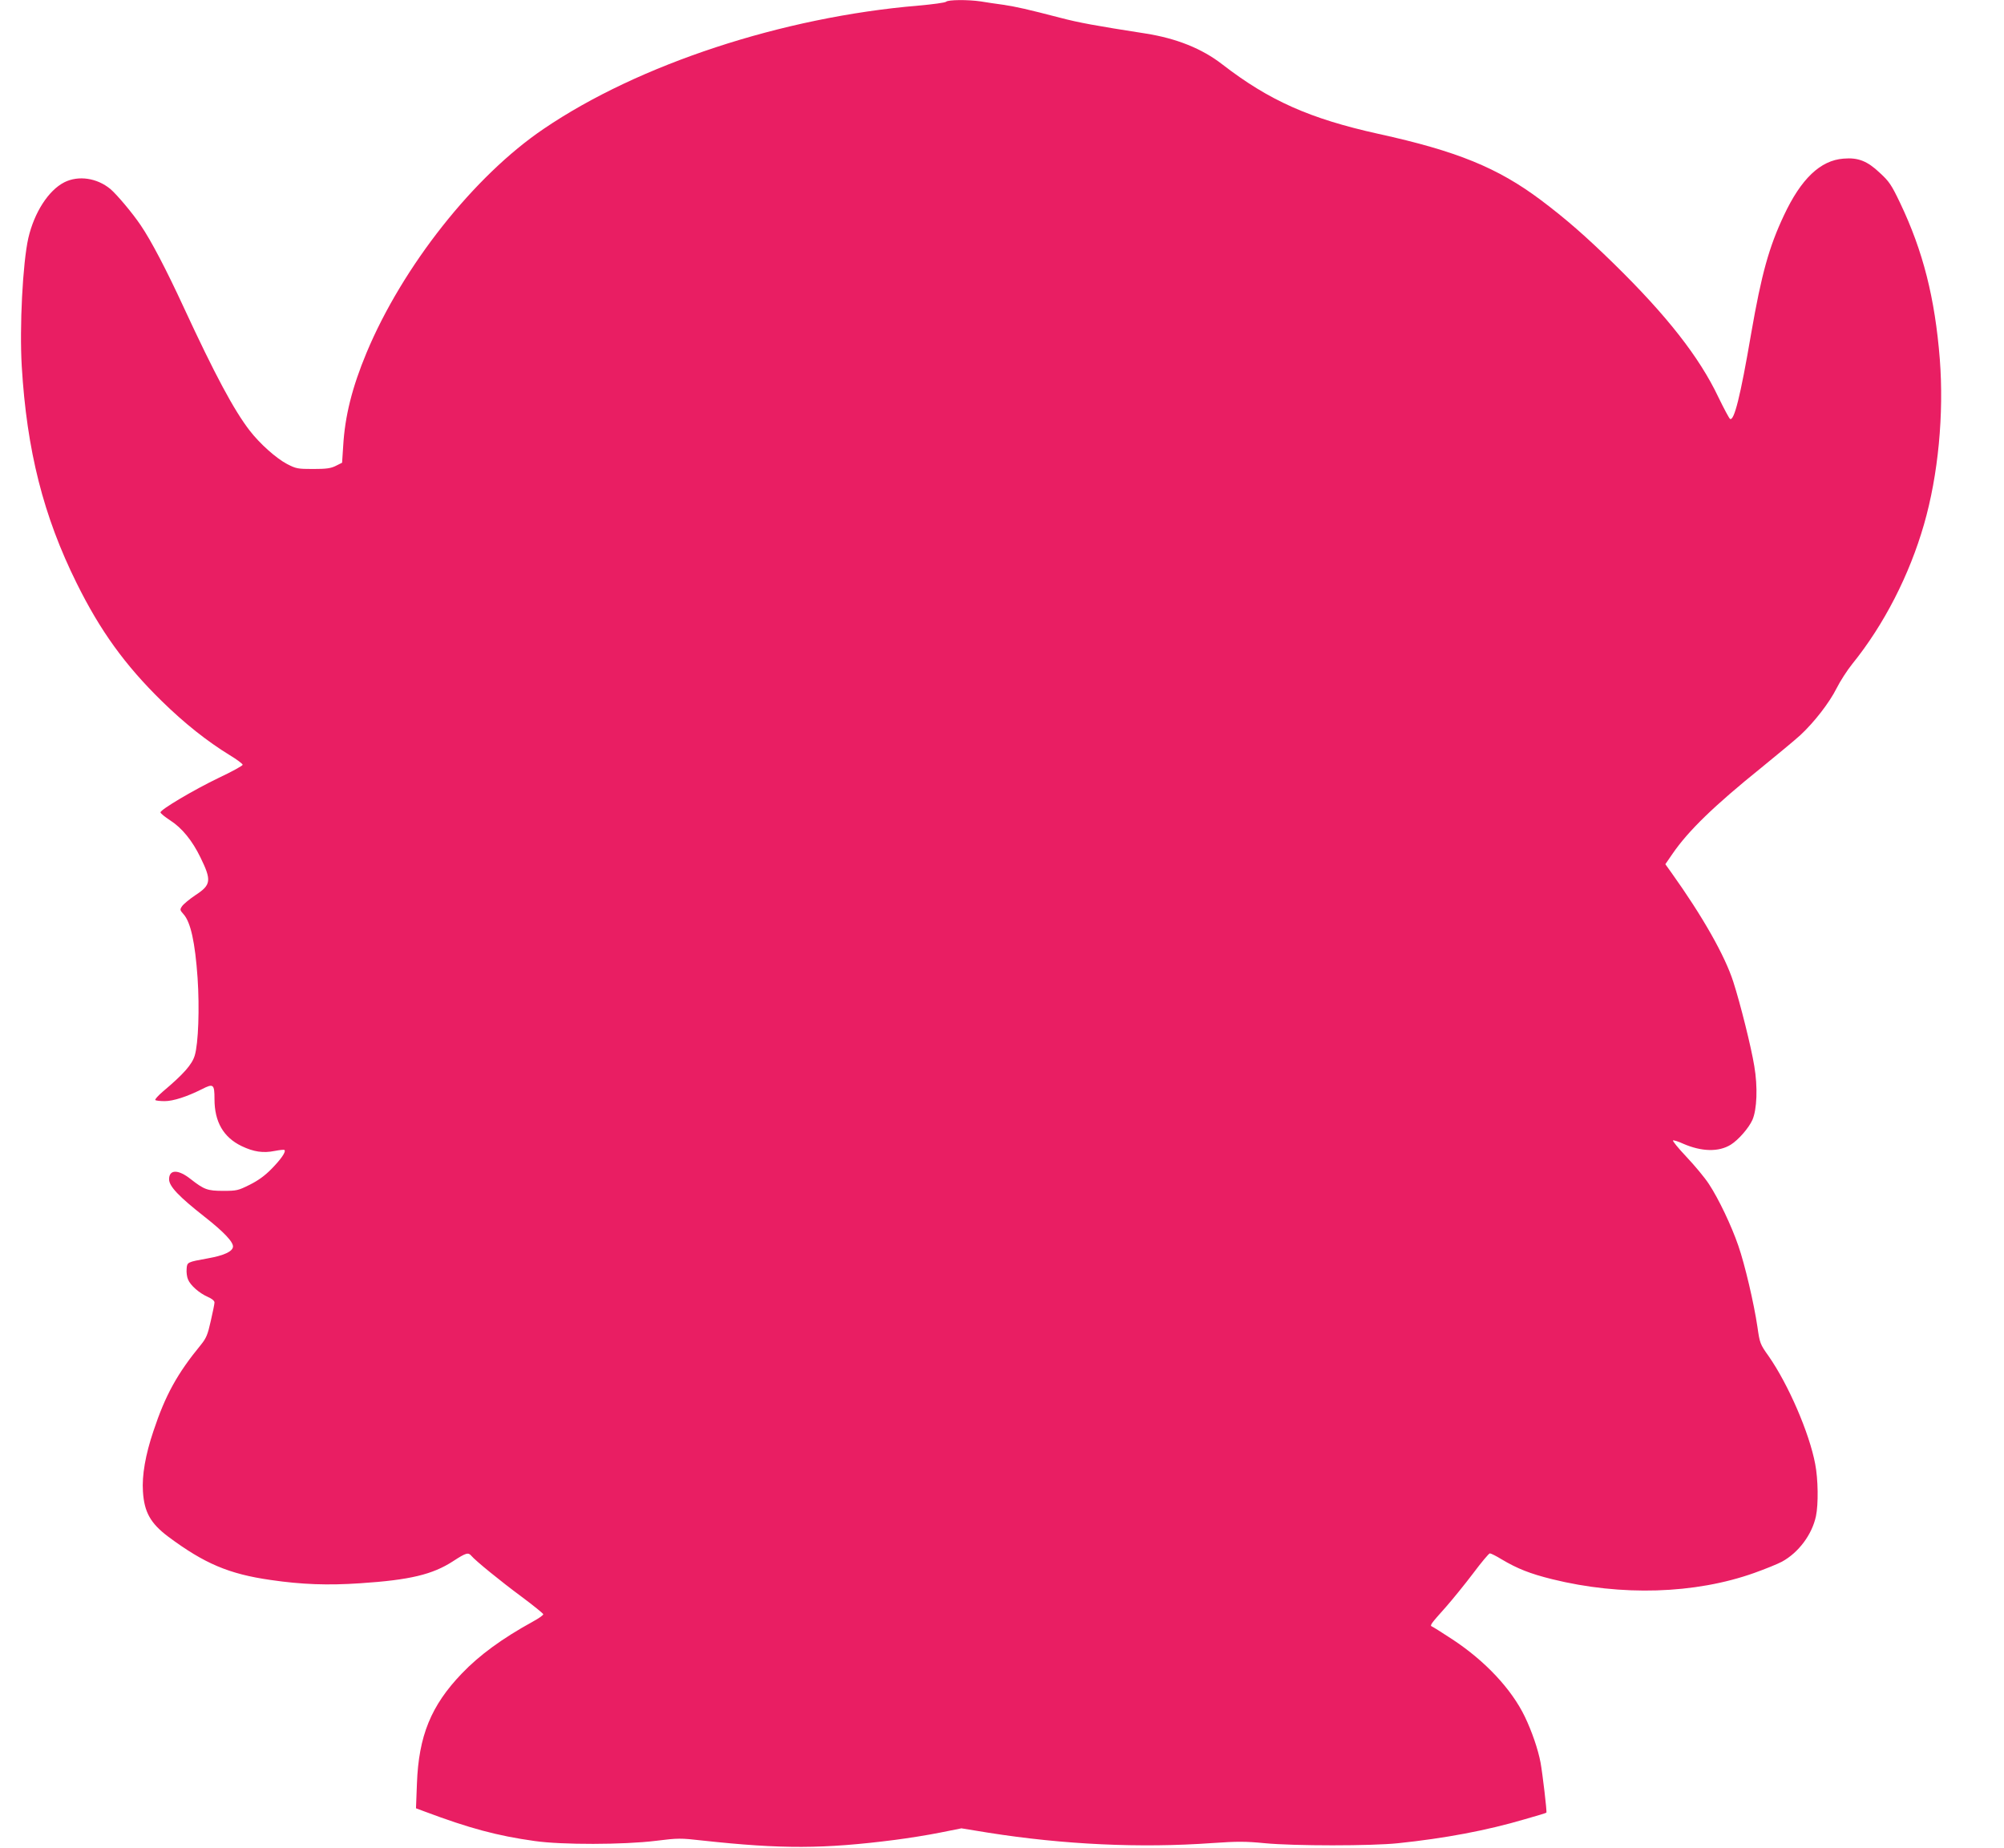 <?xml version="1.0" standalone="no"?>
<!DOCTYPE svg PUBLIC "-//W3C//DTD SVG 20010904//EN"
 "http://www.w3.org/TR/2001/REC-SVG-20010904/DTD/svg10.dtd">
<svg version="1.0" xmlns="http://www.w3.org/2000/svg"
 width="1280pt" height="1180pt" viewBox="0 0 1280 1180"
 preserveAspectRatio="xMidYMid meet">
<g transform="translate(0,1180) scale(0.1,-0.1)"
fill="#e91e63" stroke="none">
<path d="M6043 11789 c-6 -6 -87 -17 -179 -25 -866 -73 -1785 -375 -2390 -786
-446 -301 -903 -880 -1133 -1431 -92 -221 -138 -404 -149 -596 l-7 -106 -40
-20 c-32 -16 -60 -20 -145 -20 -99 0 -109 2 -167 32 -70 37 -174 130 -238 213
-102 132 -223 359 -420 784 -113 245 -210 430 -276 527 -53 79 -153 197 -194
232 -86 71 -204 88 -294 43 -102 -52 -192 -193 -230 -356 -36 -160 -57 -569
-42 -820 32 -536 138 -956 351 -1385 150 -303 308 -522 543 -752 146 -143 290
-257 435 -346 45 -27 82 -55 82 -61 0 -6 -69 -44 -154 -84 -158 -76 -371 -202
-371 -220 0 -6 28 -29 62 -51 75 -48 141 -129 193 -236 72 -147 69 -176 -31
-241 -39 -26 -77 -58 -86 -71 -15 -22 -14 -25 9 -51 46 -51 74 -180 90 -407
13 -194 5 -419 -18 -495 -17 -58 -72 -120 -204 -231 -30 -26 -52 -50 -48 -54
4 -4 31 -7 60 -7 55 0 143 29 237 76 74 38 81 33 81 -63 0 -145 57 -244 173
-300 77 -37 138 -46 212 -31 31 6 59 9 62 6 11 -11 -22 -59 -83 -121 -42 -43
-85 -74 -139 -101 -74 -37 -84 -39 -169 -39 -101 0 -122 8 -208 75 -79 63
-138 63 -138 -1 0 -45 62 -110 226 -239 125 -98 186 -163 182 -193 -4 -30 -59
-55 -160 -73 -133 -24 -133 -24 -136 -68 -2 -21 2 -52 9 -67 15 -37 71 -87
126 -111 27 -12 43 -25 43 -36 0 -9 -11 -63 -24 -119 -19 -86 -29 -109 -62
-150 -152 -185 -228 -323 -304 -552 -51 -151 -74 -283 -67 -386 8 -131 48
-203 161 -288 231 -172 388 -239 655 -277 198 -29 365 -35 571 -21 319 21 463
56 594 141 83 54 97 58 117 34 26 -31 184 -160 322 -262 75 -56 137 -106 137
-111 0 -6 -30 -27 -67 -47 -198 -109 -342 -215 -453 -331 -197 -205 -276 -399
-287 -704 l-6 -157 59 -22 c280 -105 461 -154 699 -187 173 -25 568 -24 772 1
144 18 160 18 300 2 506 -55 774 -54 1228 4 86 11 217 32 291 47 l135 27 172
-28 c481 -76 970 -99 1431 -66 159 11 211 11 335 -1 186 -18 682 -18 851 0
298 31 565 81 809 153 75 21 137 40 138 42 5 4 -25 253 -37 319 -16 86 -56
201 -100 293 -85 177 -254 357 -462 494 -67 44 -126 81 -132 83 -15 6 -7 17
88 123 43 49 122 146 175 216 53 71 101 128 107 128 7 0 41 -17 75 -38 101
-60 182 -92 323 -127 441 -109 912 -95 1291 40 70 25 149 57 177 72 106 58
192 173 217 291 16 76 14 236 -5 333 -37 197 -171 507 -297 688 -55 77 -57 83
-72 188 -22 149 -80 397 -122 518 -44 128 -126 300 -188 394 -26 40 -91 118
-144 174 -52 55 -90 102 -85 104 6 2 35 -7 65 -21 117 -51 227 -54 304 -6 48
30 114 105 138 158 29 66 35 210 12 344 -19 118 -89 399 -134 538 -54 168
-196 418 -396 698 l-38 53 46 67 c101 147 266 307 569 551 102 83 214 176 248
207 89 83 185 207 231 299 22 44 67 114 100 155 203 251 365 568 458 891 91
316 128 705 101 1055 -31 391 -107 691 -254 999 -55 115 -70 137 -129 191 -80
76 -139 99 -232 91 -148 -11 -271 -129 -380 -361 -96 -203 -144 -376 -210
-756 -69 -404 -109 -561 -135 -545 -6 4 -39 66 -74 138 -122 257 -329 521
-667 852 -179 175 -308 288 -468 408 -275 206 -535 312 -1036 422 -439 97
-699 213 -998 444 -130 101 -293 166 -490 197 -321 50 -425 69 -547 101 -208
54 -278 70 -365 83 -44 6 -107 15 -141 21 -82 12 -208 11 -221 -2z"/>
</g>
</svg>
